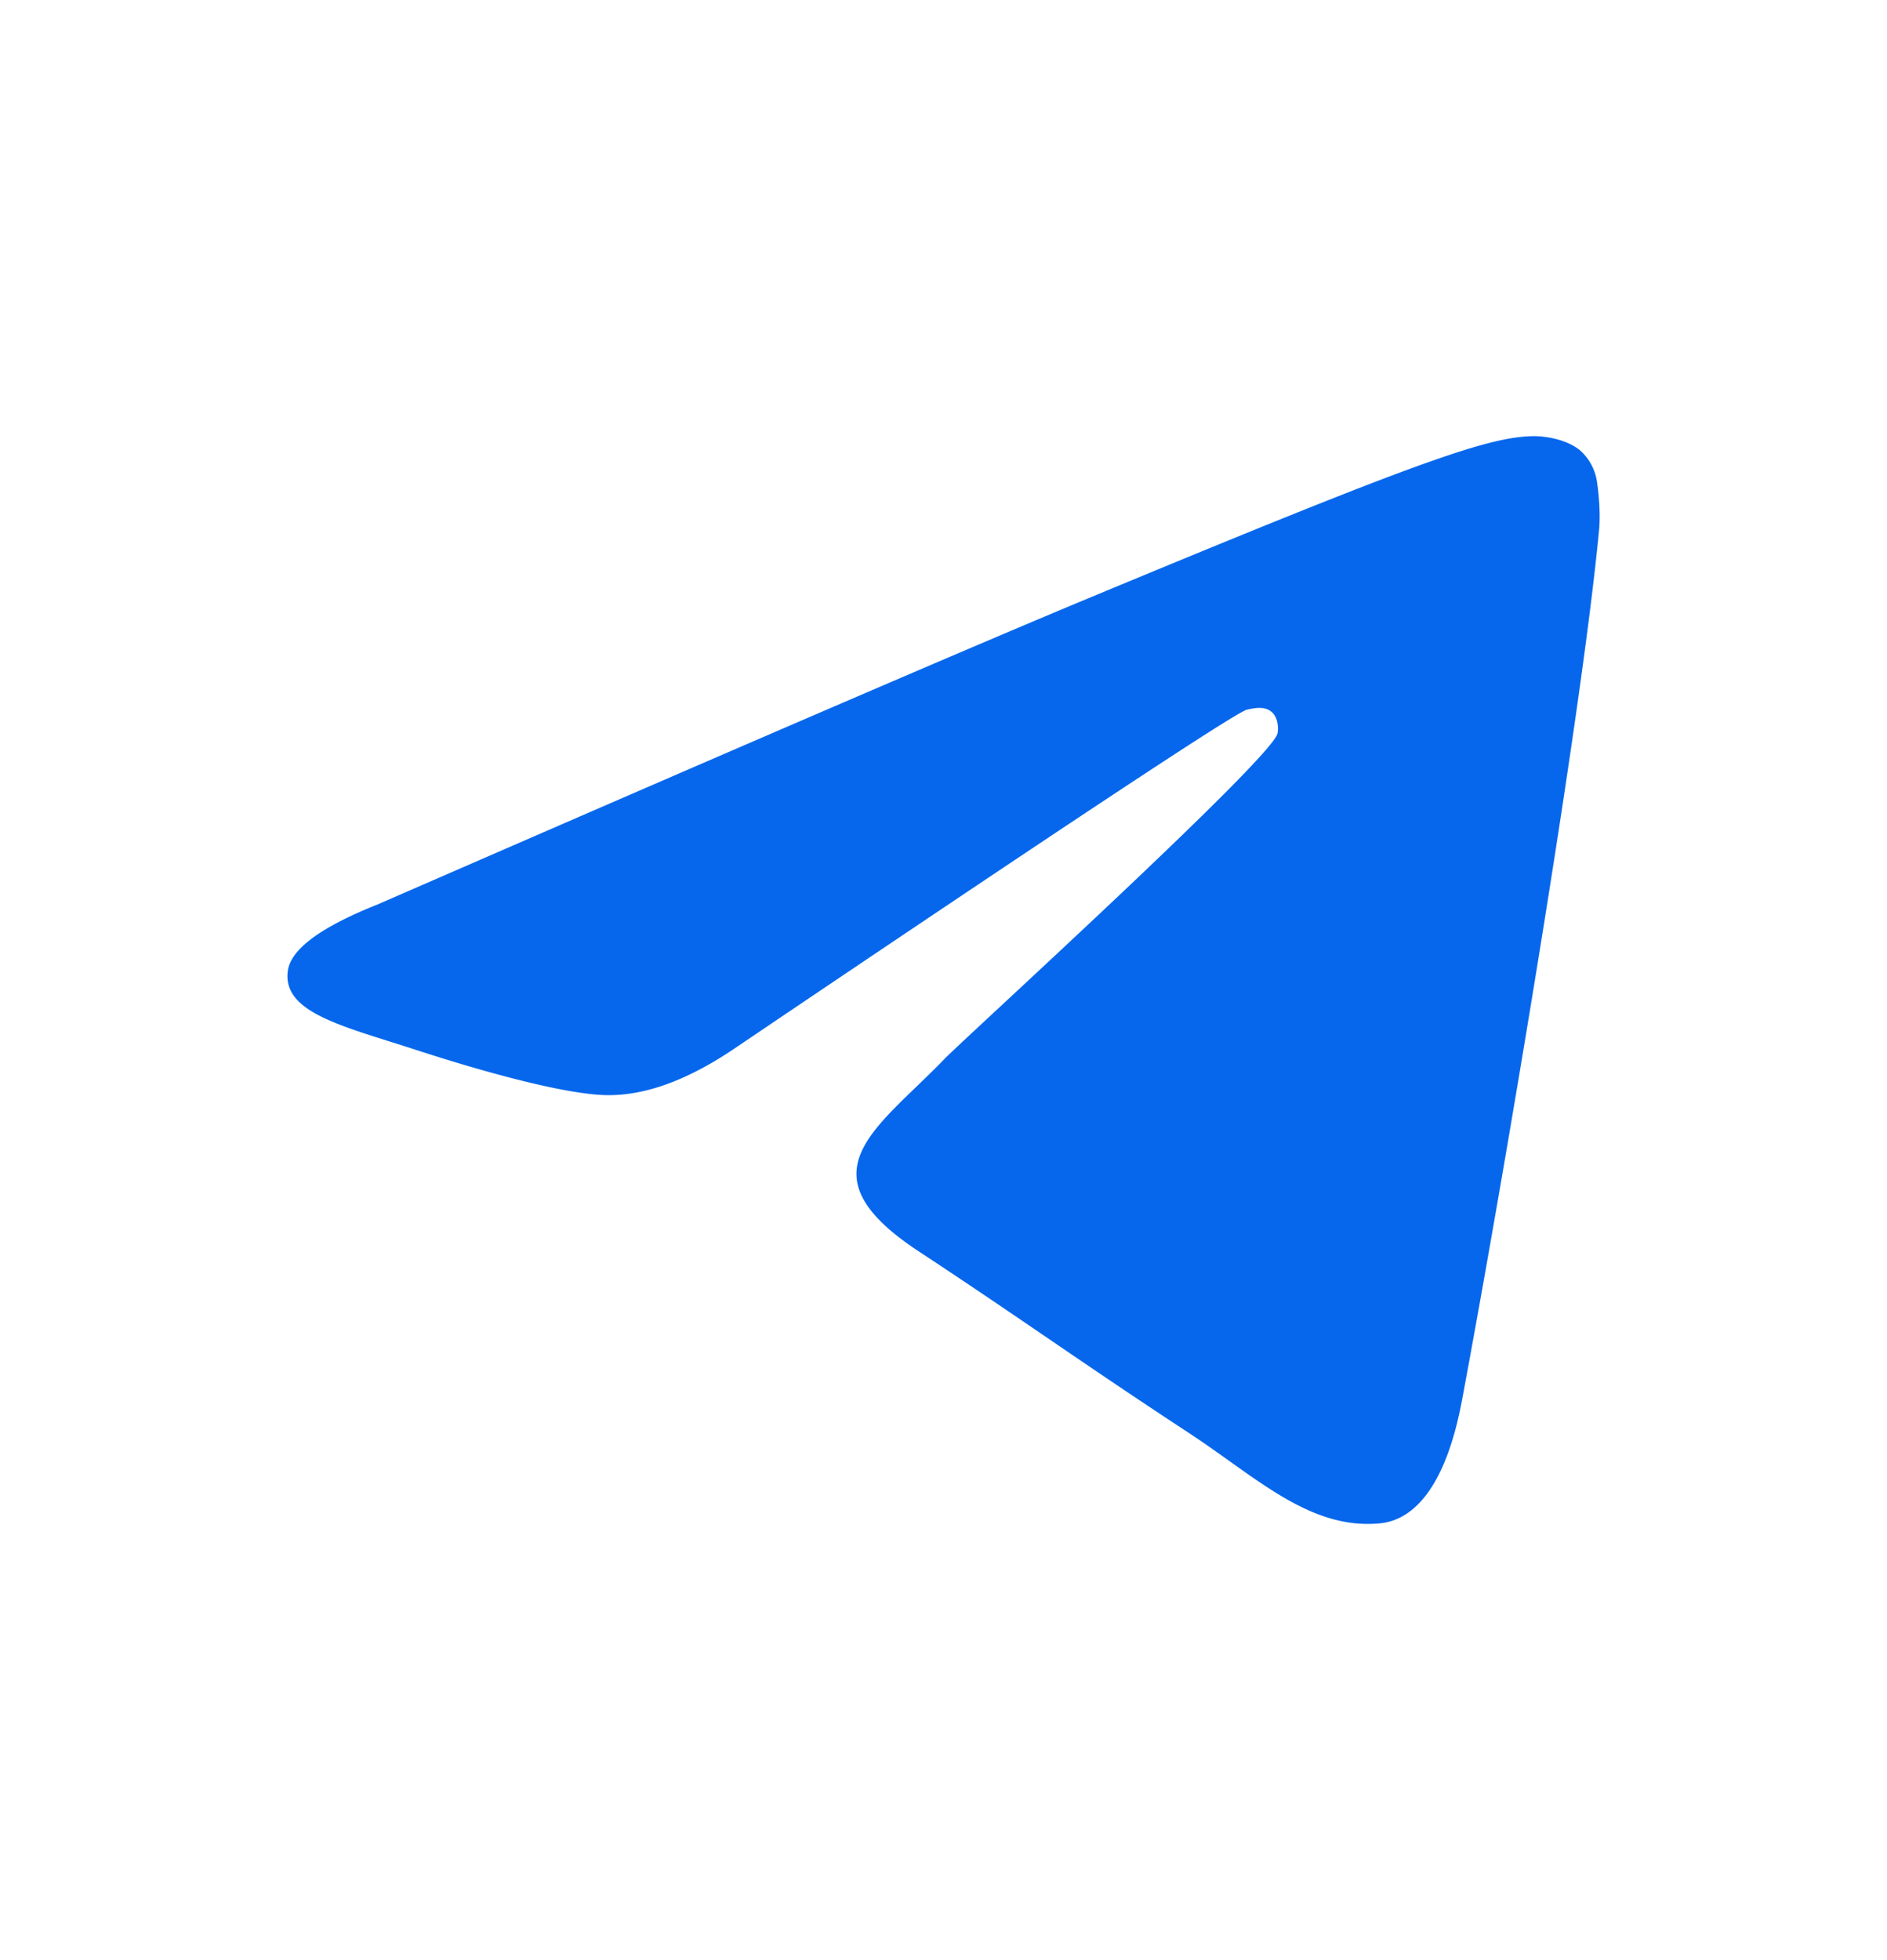 <svg xmlns="http://www.w3.org/2000/svg" width="26" height="27" fill="none"><path fill="#0667ED" d="M5.204 12.458c4.854-2.114 8.09-3.508 9.708-4.182 4.625-1.923 5.585-2.257 6.212-2.268.138-.002.445.032.645.194a.716.716 0 0 1 .237.45c.02.13.05.425.026.656-.25 2.633-1.335 9.021-1.886 11.97-.232 1.247-.692 1.666-1.137 1.706-.968.09-1.701-.639-2.638-1.252-1.464-.96-2.291-1.559-3.714-2.496-1.645-1.083-.578-1.679.359-2.652.244-.254 4.505-4.129 4.586-4.48.01-.044.02-.208-.078-.295-.097-.086-.24-.057-.344-.033-.148.033-2.487 1.58-7.023 4.642-.664.456-1.265.678-1.806.667-.593-.013-1.737-.337-2.588-.613-1.04-.339-1.87-.518-1.798-1.094.037-.3.45-.606 1.239-.92Z"/></svg>